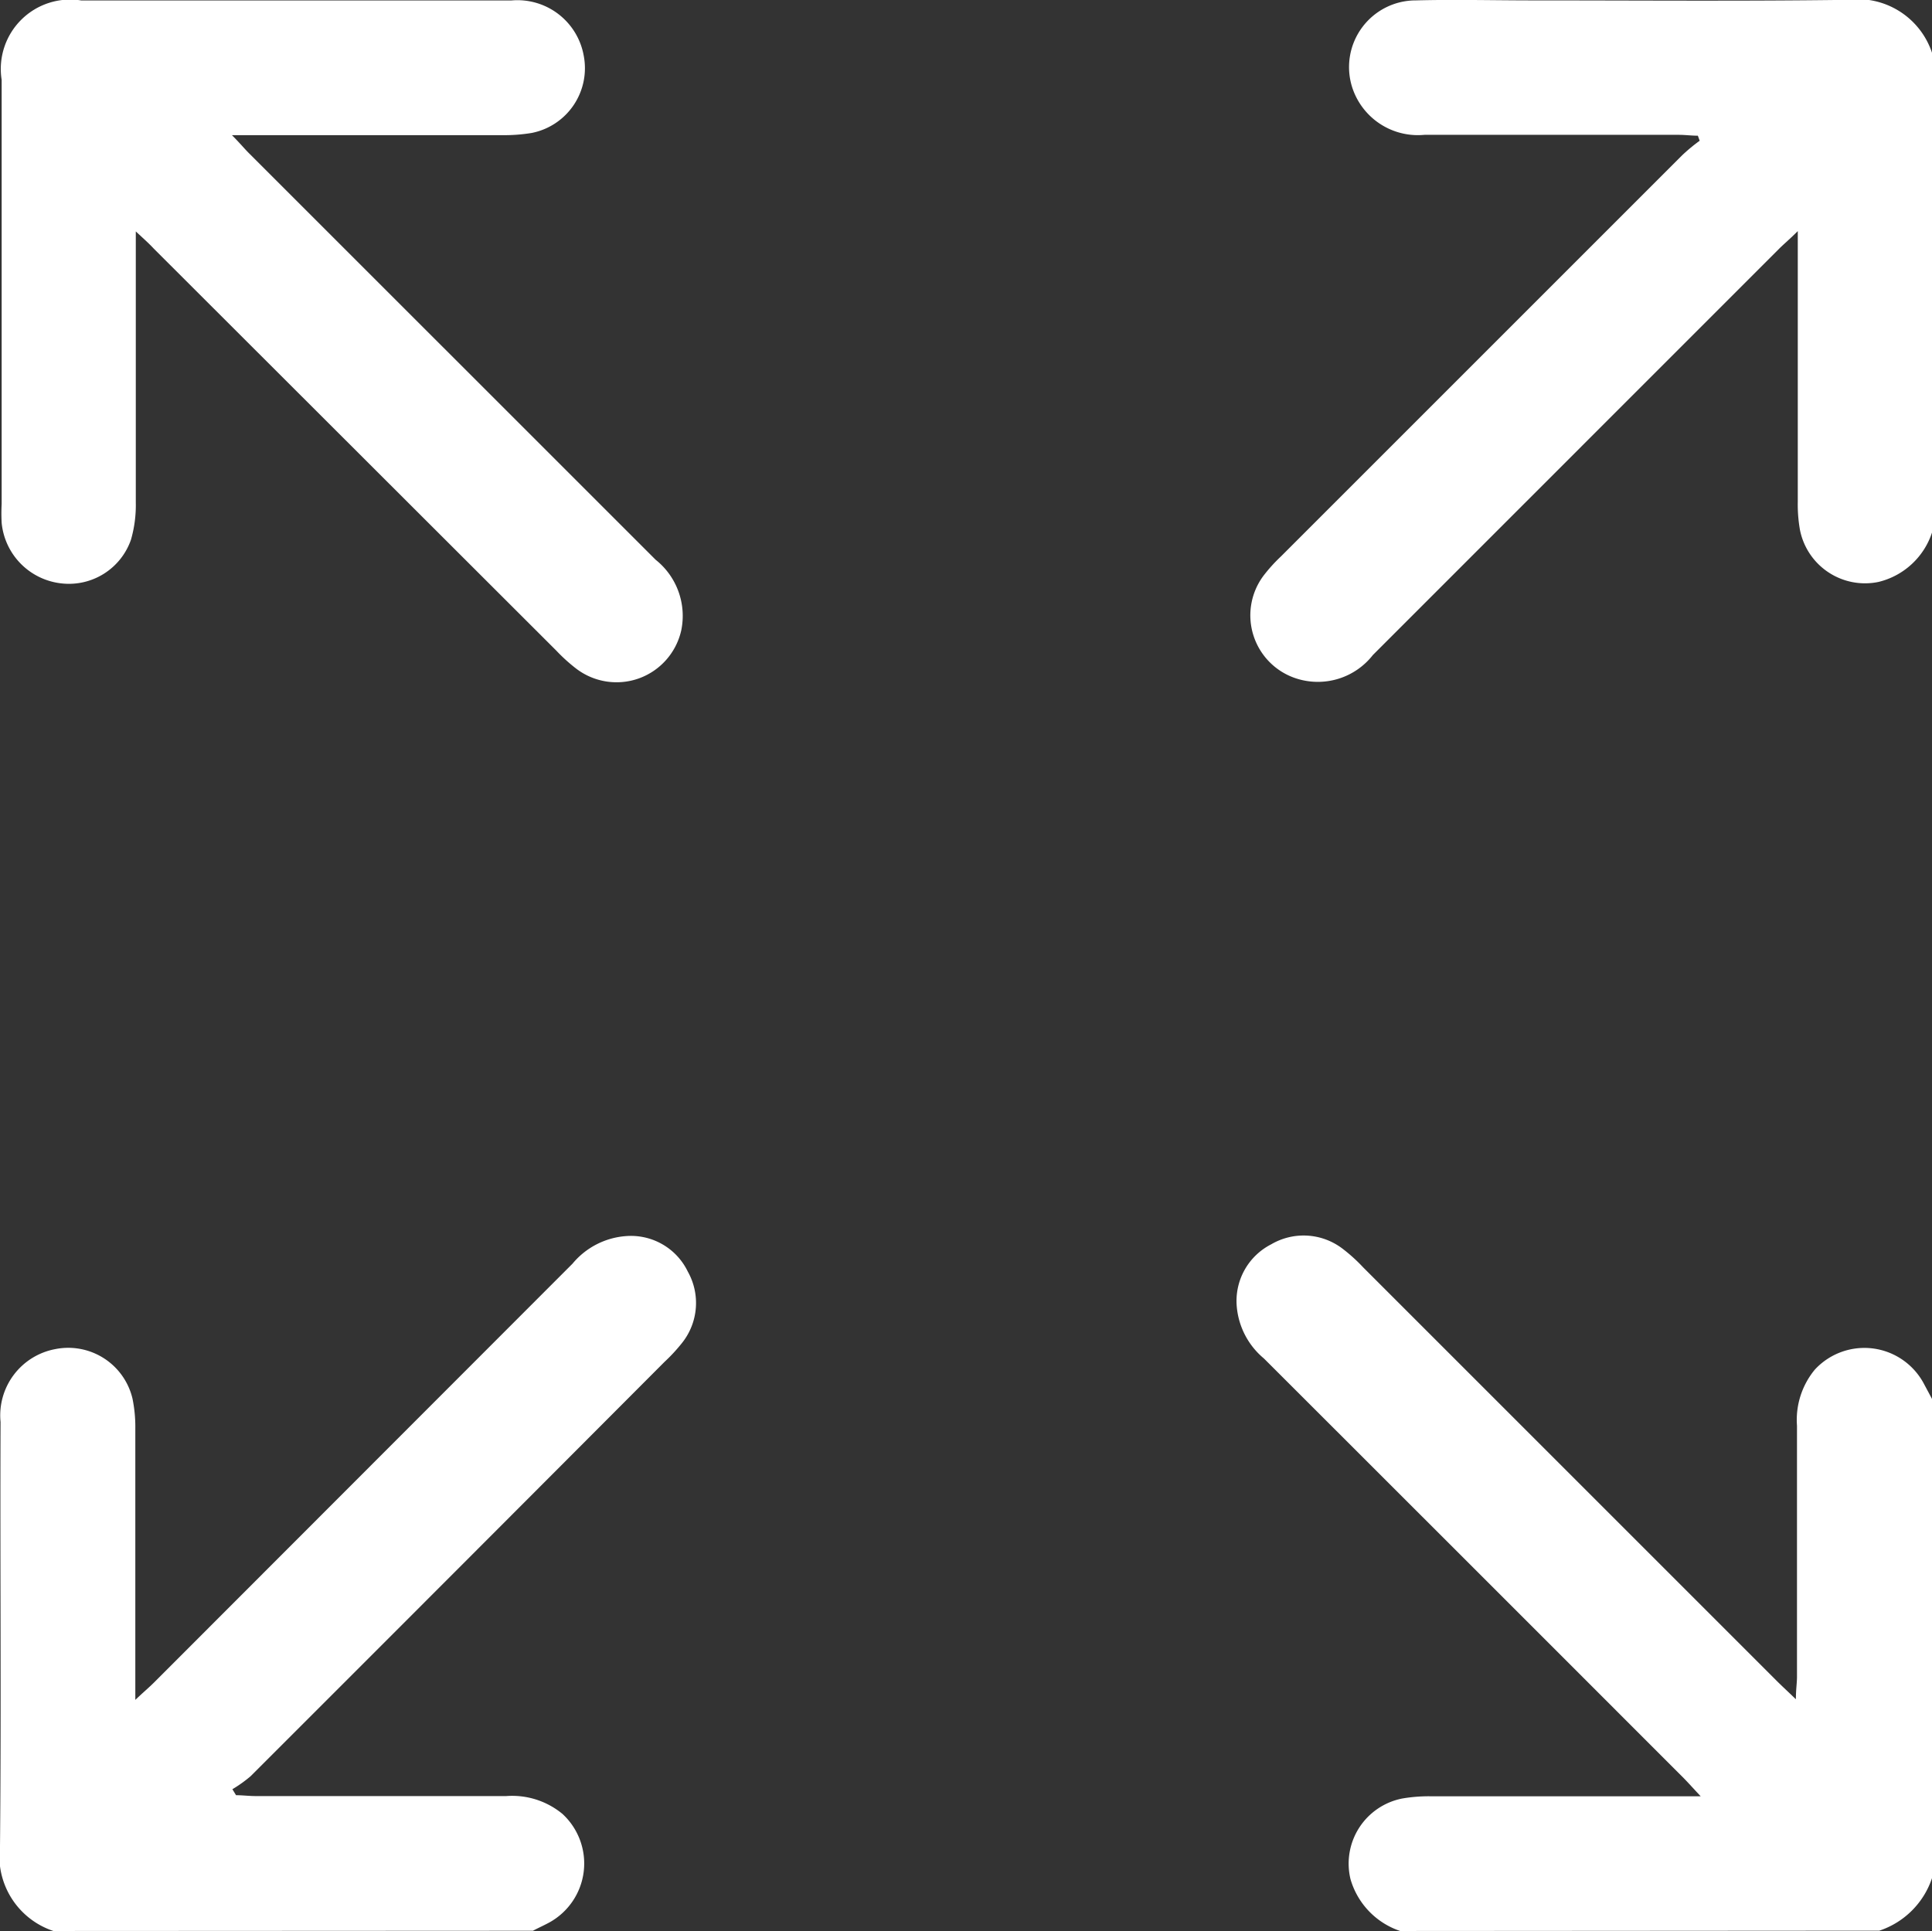 <svg id="icono_expandir" xmlns="http://www.w3.org/2000/svg" width="24.499" height="24.489" viewBox="0 0 24.499 24.489">
  <rect x="0" y="0" width="24.499" height="24.489" fill="#333333" stroke="none"/>
  <path id="Trazado_13734" data-name="Trazado 13734" d="M-128.579,292.073a.98.98,0,0,1-.63-.658.842.842,0,0,1,.11-.651.842.842,0,0,1,.546-.371,2,2,0,0,1,.38-.028h3.405c-.094-.1-.154-.168-.216-.231q-2.66-2.662-5.322-5.321a.966.966,0,0,1-.345-.658.806.806,0,0,1,.436-.79.813.813,0,0,1,.9.051,2.1,2.1,0,0,1,.265.239l5.255,5.255c.066.065.134.128.234.224,0-.122.014-.207.014-.285v-3.183a1,1,0,0,1,.226-.712.855.855,0,0,1,.742-.268.855.855,0,0,1,.645.454l.1.187V291.4a1.055,1.055,0,0,1-.669.669Z" transform="translate(146.334 -267.584)" fill="#fff"/>
  <path id="Trazado_13735" data-name="Trazado 13735" d="M-240.074,292.111a1,1,0,0,1-.677-1.077c.017-1.792,0-3.585.007-5.378a.855.855,0,0,1,.692-.924.837.837,0,0,1,.981.627,1.792,1.792,0,0,1,.036.38v3.441c.105-.1.175-.158.239-.222l5.305-5.31a.973.973,0,0,1,.682-.35.8.8,0,0,1,.78.451.812.812,0,0,1-.07.9,2.164,2.164,0,0,1-.226.245q-2.623,2.631-5.248,5.254a1.655,1.655,0,0,1-.231.165l.046.076c.083,0,.165.011.248.011h3.179a1,1,0,0,1,.712.226.855.855,0,0,1,.27.731.855.855,0,0,1-.436.646c-.068.037-.142.07-.208.105Z" transform="translate(240.751 -267.622)" fill="#fff"/>
  <path id="Trazado_13736" data-name="Trazado 13736" d="M-120.8,179.994a.949.949,0,0,1-.681.635.84.84,0,0,1-.637-.123.84.84,0,0,1-.36-.54,1.866,1.866,0,0,1-.027-.356v-3.43c-.1.1-.169.157-.232.219l-5.156,5.157a.886.886,0,0,1-.943.306.84.84,0,0,1-.566-.538.84.84,0,0,1,.12-.771,2.043,2.043,0,0,1,.224-.248l5.087-5.087a2.176,2.176,0,0,1,.222-.184l-.023-.064c-.081,0-.161-.011-.241-.011h-3.227a.875.875,0,0,1-.919-.614.846.846,0,0,1,.131-.75.846.846,0,0,1,.681-.341c.494-.013.988,0,1.483,0,1.33,0,2.661.011,3.988-.007a.994.994,0,0,1,1.075.677Z" transform="translate(145.302 -173.249)" fill="#fff"/>
  <path id="Trazado_13737" data-name="Trazado 13737" d="M-238.919,176.228v3.438a1.582,1.582,0,0,1-.061.471.833.833,0,0,1-.879.555.855.855,0,0,1-.761-.768,2.235,2.235,0,0,1,0-.239v-5.379a.88.88,0,0,1,1.011-1.007h5.451a.854.854,0,0,1,.919.7.837.837,0,0,1-.659.98,2.128,2.128,0,0,1-.38.028H-237.7c.1.1.154.167.216.229l5.157,5.156a.909.909,0,0,1,.325.894.843.843,0,0,1-.536.61.843.843,0,0,1-.8-.126,2.167,2.167,0,0,1-.248-.225l-5.106-5.1C-238.751,176.381-238.815,176.325-238.919,176.228Z" transform="translate(240.641 -173.293)" fill="#fff"/>
</svg>
